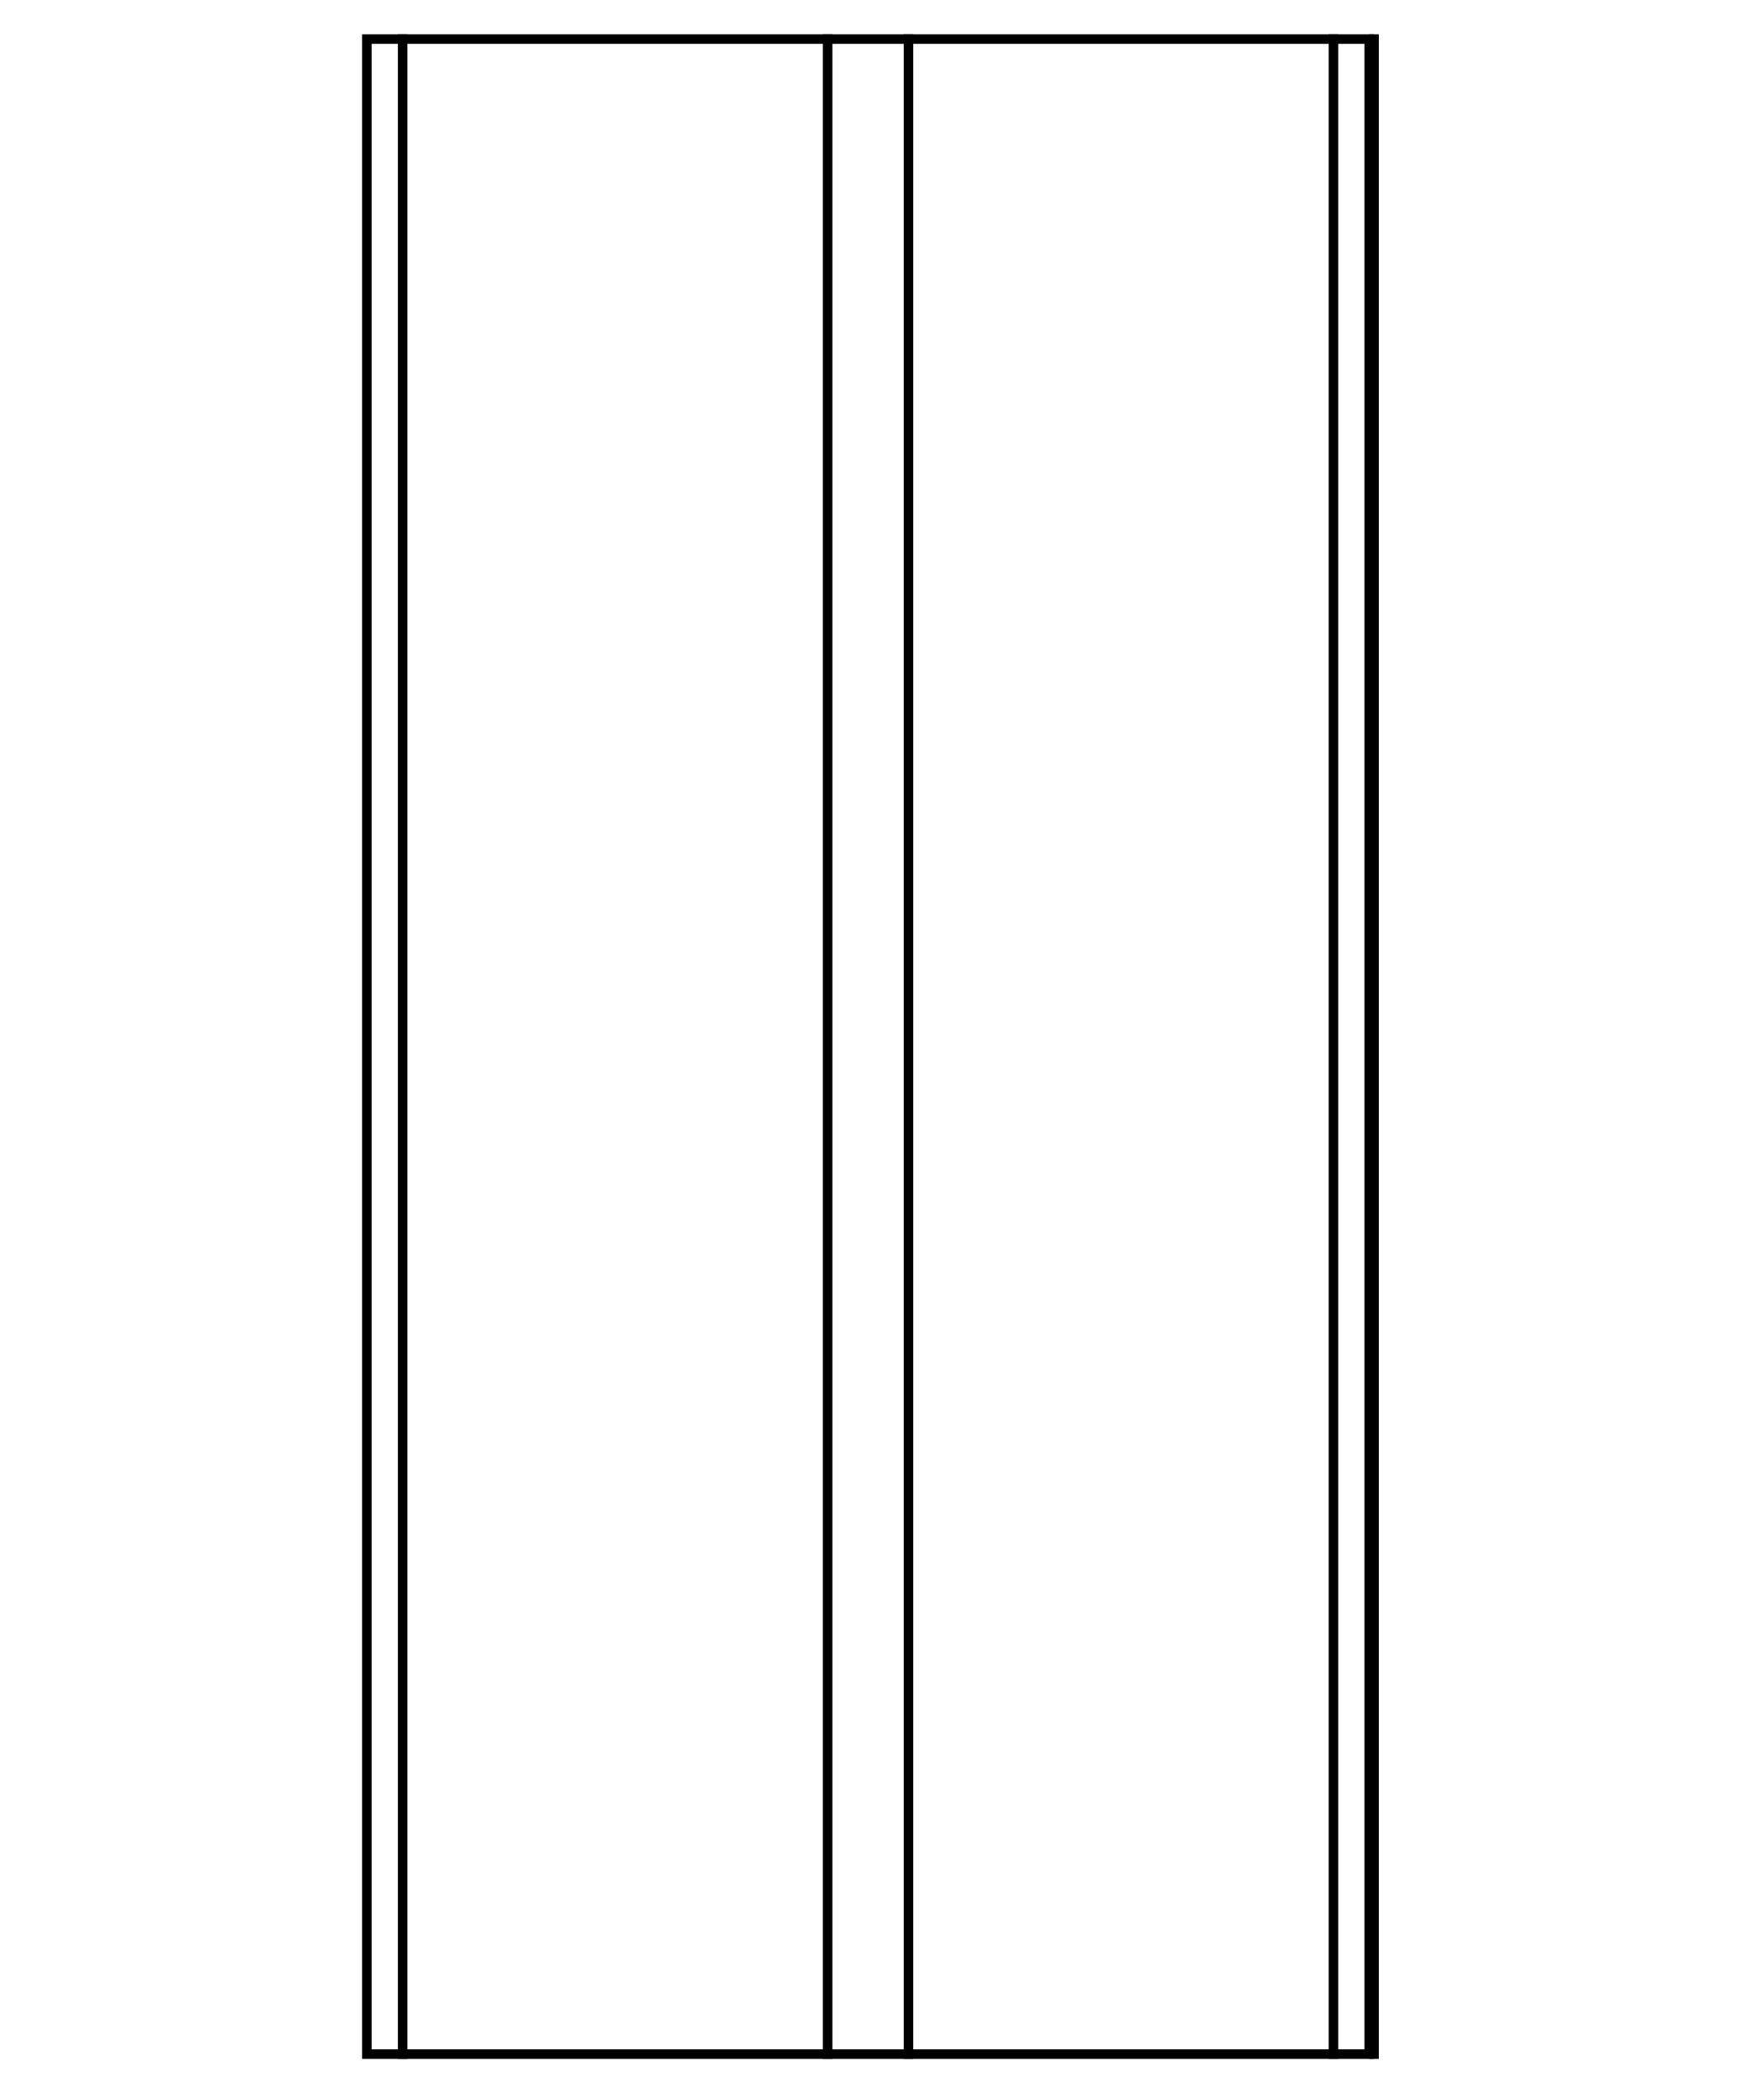 <?xml version="1.0" encoding="UTF-8"?>
<svg id="Livello_1" data-name="Livello 1" xmlns="http://www.w3.org/2000/svg" viewBox="0 0 74 88">
  <defs>
    <style>
      .cls-1 {
        fill: none;
        stroke: #000;
        stroke-linejoin: round;
        stroke-width: .4px;
      }

      .cls-2 {
        stroke-width: 0px;
      }
    </style>
  </defs>
  <path class="cls-2" d="m57.24,1.84v84.12H15.59V1.84h41.65m.4-.4H15.19v84.92h42.45V1.44h0Z"/>
  <line class="cls-1" x1="38.11" y1="1.44" x2="38.11" y2="86.36"/>
  <line class="cls-1" x1="55.94" y1="1.44" x2="55.94" y2="86.36"/>
  <line class="cls-1" x1="34.72" y1="86.36" x2="34.72" y2="1.44"/>
  <line class="cls-1" x1="16.89" y1="86.36" x2="16.89" y2="1.44"/>
  <line class="cls-1" x1="57.64" y1="1.44" x2="57.64" y2="86.36"/>
</svg>